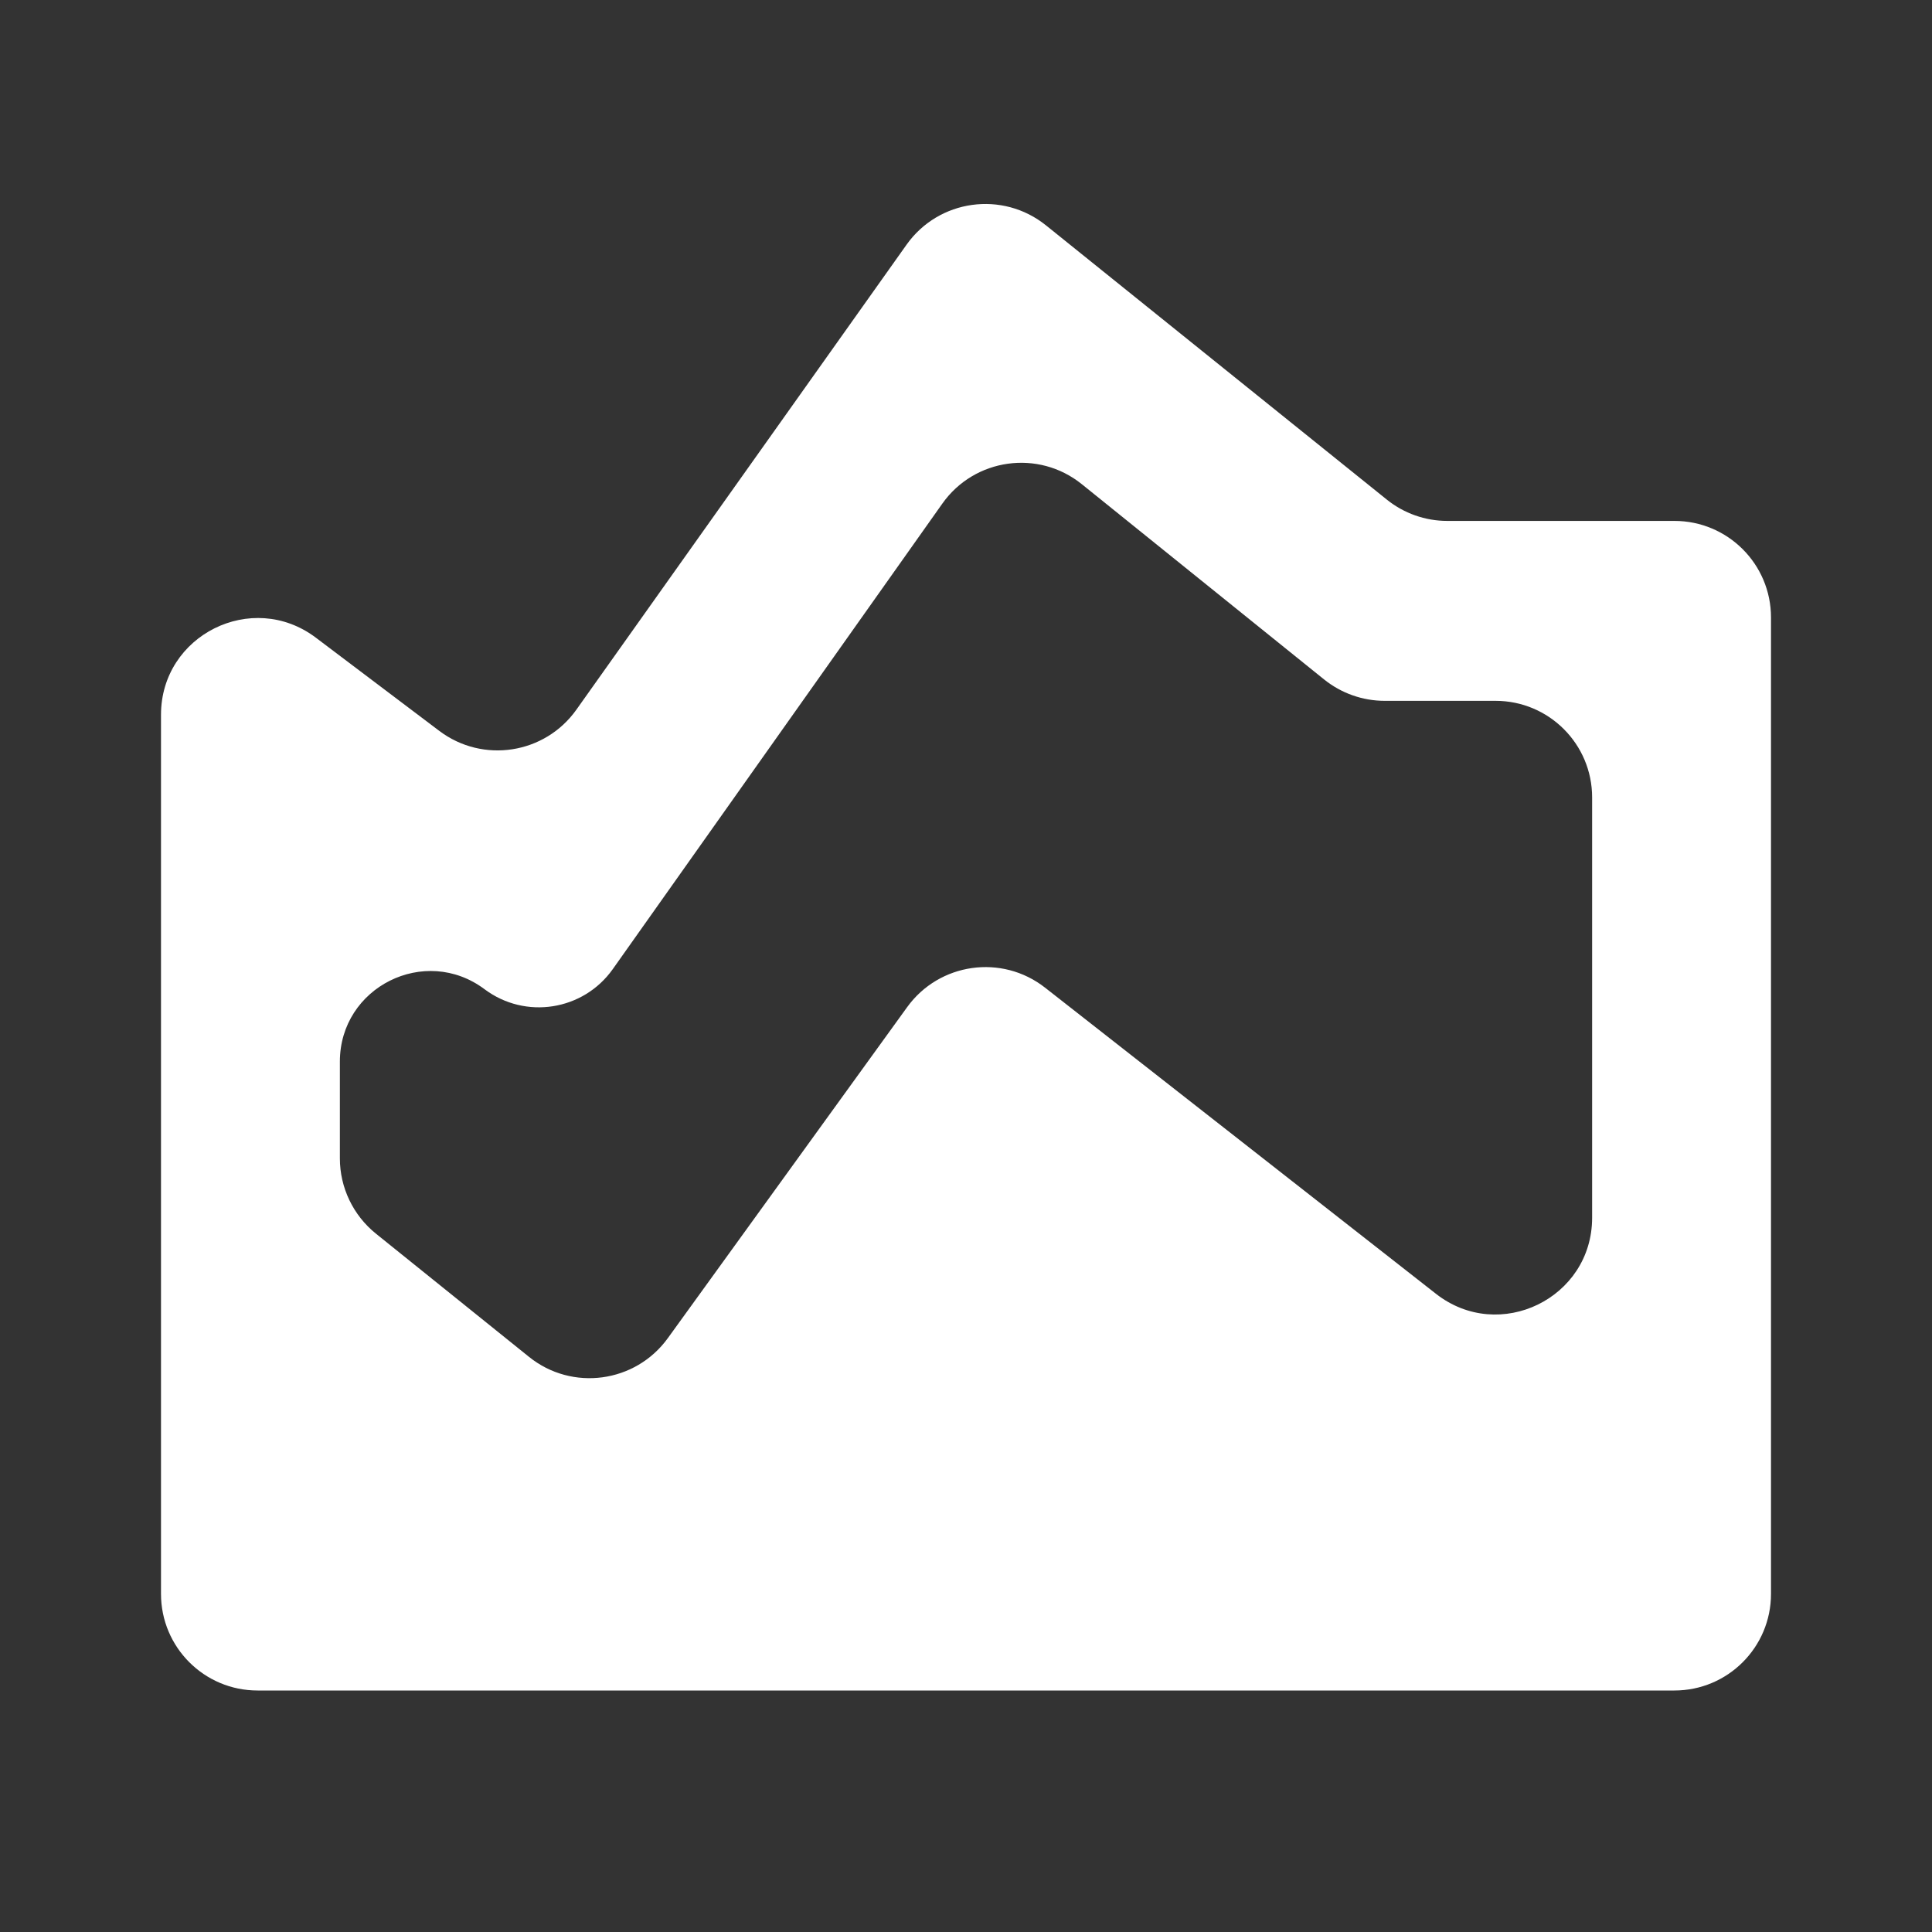 <?xml version="1.0" encoding="UTF-8"?>
<svg xmlns="http://www.w3.org/2000/svg" width="24" height="24" viewBox="0 0 24 24" fill="none">
  <rect x="0" y="0" width="24" height="24" fill="#333333" stroke="none"/>
  <path d="M3.2 21C2.537 21 2 20.463 2 19.8V8.879C2 7.889 3.132 7.325 3.923 7.921L5.458 9.08C5.998 9.487 6.768 9.368 7.16 8.816L11.262 3.039C11.662 2.476 12.454 2.366 12.993 2.799L17.226 6.205C17.439 6.377 17.705 6.471 17.978 6.471H20.8C21.463 6.471 22 7.008 22 7.671V19.8C22 20.463 21.463 21 20.8 21H3.2ZM6.571 16.855C7.106 17.286 7.893 17.18 8.296 16.623L11.269 12.511C11.668 11.959 12.446 11.849 12.982 12.269L17.838 16.072C18.625 16.689 19.778 16.128 19.778 15.127V9.906C19.778 9.243 19.241 8.706 18.578 8.706H17.201C16.927 8.706 16.662 8.612 16.448 8.44L13.439 6.015C12.9 5.58 12.106 5.691 11.706 6.256L7.612 12.039C7.246 12.555 6.527 12.668 6.02 12.289C5.279 11.733 4.222 12.262 4.222 13.188V14.39C4.222 14.753 4.387 15.097 4.67 15.325L6.571 16.855Z" fill="white"></path>
</svg>

